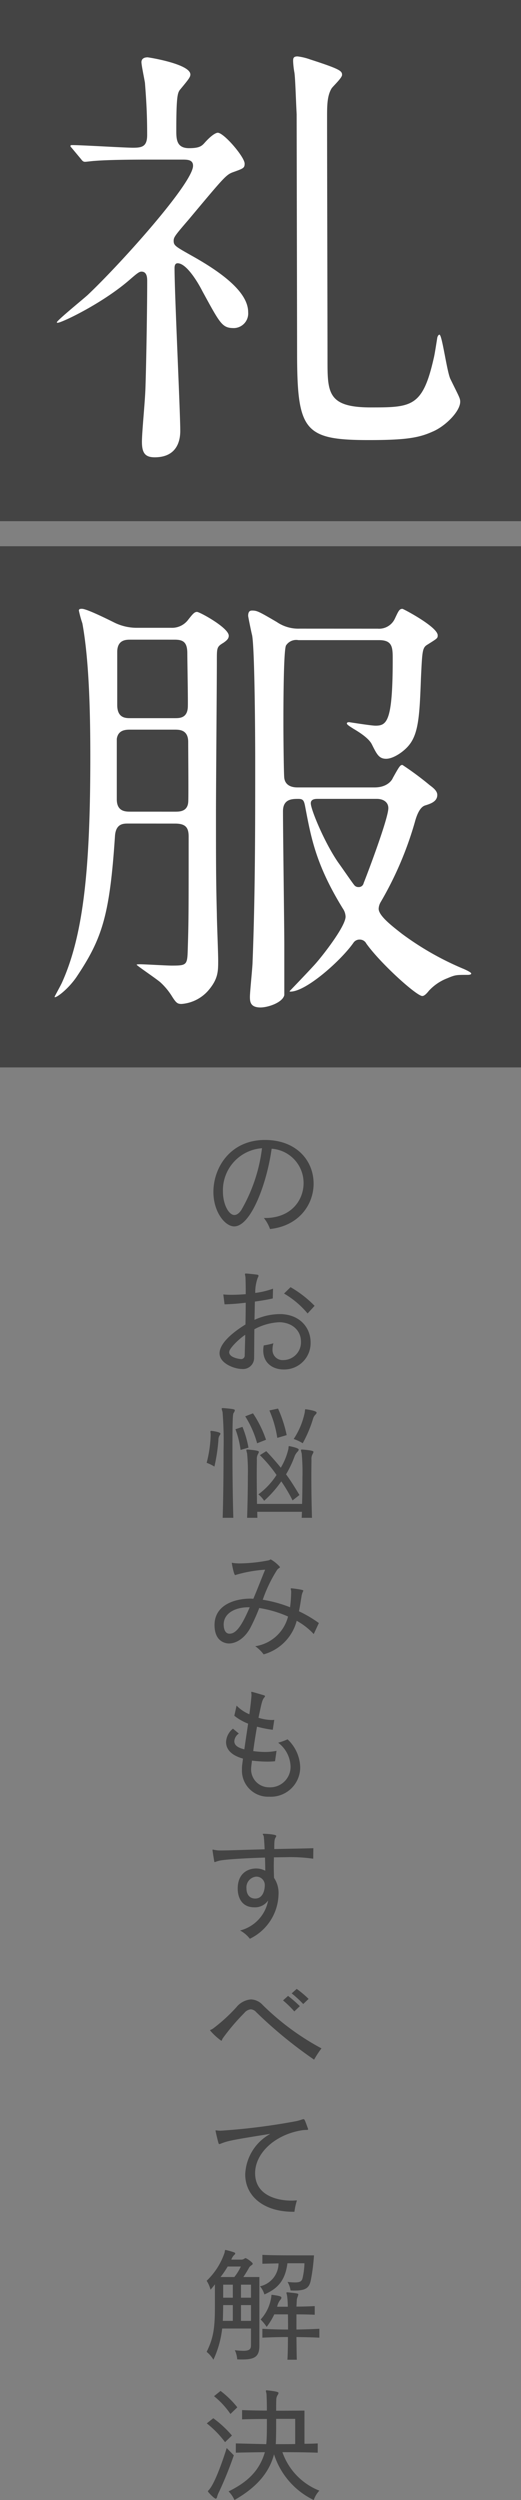 <svg xmlns="http://www.w3.org/2000/svg" width="104" height="498.875" viewBox="0 0 104 498.875">
  <rect x="0" y="0" width="104" height="498.875" fill="#808080" stroke="none"/>
  <g id="礼服" transform="translate(-1131 -130)">
    <g id="礼" transform="translate(39 -15)">
      <rect id="長方形_407" data-name="長方形 407" width="104" height="104" transform="translate(1092 145)" fill="#444"/>
      <path id="パス_225" data-name="パス 225" d="M28.336-53.152c1.056,0,2.2,0,2.2,1.232,0,3.432-14.344,19.448-21.032,25.784-.968.88-6.16,5.1-6.16,5.456,0,.088.088.088.176.088.792,0,9.152-3.96,14.608-8.8C19.36-30.448,19.8-30.8,20.24-30.8c1.144,0,1.144,1.32,1.144,1.936,0,5.1-.176,16.192-.352,21.3-.088,2.9-.7,8.712-.7,10.736,0,2.288.7,3.08,2.552,3.08,4.752,0,5.1-3.784,5.1-5.28,0-3.7-1.144-27.368-1.144-32.472,0-.44.088-.968.616-.968,1.848,0,4.224,4.136,4.928,5.544,3.608,6.6,3.96,7.392,6.336,7.392A2.917,2.917,0,0,0,41.536-22.7c0-3.784-4.664-7.568-11.088-11.176-3.432-1.936-3.784-2.112-3.784-3.08,0-.7.264-1.056,2.992-4.224,7.216-8.624,7.48-8.976,8.976-9.5,1.936-.7,2.2-.792,2.2-1.672,0-1.32-4.136-6.16-5.368-6.16-.176,0-.968.176-2.552,1.936-.616.7-1.056,1.144-3.168,1.144-2.552,0-2.552-1.848-2.552-3.608,0-6.688.264-7.392.7-8.008,1.672-2.024,2.112-2.552,2.112-3.08,0-2.112-8.36-3.432-8.536-3.432-.792,0-1.232.352-1.232.968s.616,3.52.7,4.136c.264,3.432.44,6.16.44,10.384,0,2.288-.968,2.552-2.816,2.552-1.672,0-10.208-.528-12.144-.528-.176,0-.352,0-.352.176s.088.176.44.616L8.184-53.24c.264.352.44.528.792.528.264,0,1.584-.176,1.848-.176,3.08-.264,9.152-.264,11.088-.264ZM53.944-73.128a11.479,11.479,0,0,0-2.552-.616c-.88,0-.88.44-.88.968a15.962,15.962,0,0,0,.264,2.288c.176,1.32.264,4.84.44,8.272,0,.968.088,44.7.088,47.432,0,15.752,1.32,17.6,14.344,17.6,7.3,0,9.944-.44,12.672-1.672C80.872.088,83.864-2.9,83.864-4.84c0-.7-.264-1.056-1.936-4.488-.7-1.32-1.672-8.888-2.2-8.888-.264,0-.44.528-.44.616-.088.528-.528,3.432-.7,4.048C76.384-3.784,74.184-3.7,66-3.7c-8.624,0-8.624-2.992-8.624-9.5,0-6.864-.088-40.568-.088-48.224,0-2.464,0-4.4.88-5.9.264-.44,2.112-2.112,2.112-2.728C60.28-70.84,59.928-71.192,53.944-73.128Z" transform="translate(1100 230)" fill="#fff"/>
    </g>
    <g id="服" transform="translate(39 94)">
      <rect id="長方形_407-2" data-name="長方形 407" width="104" height="104" transform="translate(1092 145)" fill="#444"/>
      <path id="パス_224" data-name="パス 224" d="M26.928-29.656c2.024,0,2.728.7,2.728,2.552,0,15.312,0,16.984-.176,22.528C29.392-1.408,29.3-1.32,26.224-1.32c-.968,0-5.368-.264-6.248-.264-.176,0-.7,0-.7.088,0,.176,4.224,2.992,4.84,3.608A13.293,13.293,0,0,1,26.4,4.928c.792,1.232,1.056,1.408,1.848,1.408a7.894,7.894,0,0,0,5.368-2.728c1.936-2.288,1.936-3.784,1.936-5.984,0-1.5-.264-7.832-.264-9.152-.176-6.952-.176-10.472-.176-20.416,0-4.752.176-25.96.176-30.272,0-2.552,0-2.728,1.32-3.52.616-.44,1.056-.792,1.056-1.408,0-1.584-5.808-4.752-6.336-4.752s-.88.44-1.848,1.672a4.017,4.017,0,0,1-3.344,1.5h-6.6A10.145,10.145,0,0,1,14.96-69.7c-1.936-.968-5.72-2.816-6.6-2.816-.264,0-.616,0-.616.352a21.6,21.6,0,0,0,.7,2.552c1.408,7.656,1.584,18.656,1.584,26.664,0,22-1.32,35.376-5.632,44.968-.176.44-1.5,2.816-1.5,2.9,0,.44,2.464-1.232,4.312-3.872,5.192-7.744,6.688-12.32,7.744-28.248.176-2.464,1.672-2.464,2.64-2.464Zm-.088-36.7c1.672,0,2.552.44,2.552,2.728,0,1.672.176,10.384.088,10.912-.176,2.024-1.672,2.024-2.552,2.024H18.04c-.968,0-2.64,0-2.64-2.64v-10.56c0-2.464,1.76-2.464,2.64-2.464Zm-8.8,34.32c-.968,0-2.728,0-2.728-2.464V-46.552C15.576-48.4,17.16-48.4,18.04-48.4h8.8c.968,0,2.728,0,2.728,2.464,0,1.936.088,11.528,0,12.056-.176,1.848-1.76,1.848-2.64,1.848Zm33.792-36.52a7.584,7.584,0,0,1-4.576-1.32c-3.608-2.112-3.96-2.288-4.928-2.288-.352,0-.792.088-.792,1.056,0,.176.7,3.608.792,3.872.528,2.9.616,20.5.616,24.992,0,13.376,0,26.84-.528,40.216,0,.968-.528,5.9-.528,6.952,0,.968.088,2.112,2.112,2.112,1.5,0,4.4-.968,4.752-2.464V-5.28c0-3.784-.264-22.528-.264-26.84,0-2.464,1.848-2.464,3.08-2.464,1.056,0,1.144.44,1.408,1.848,1.144,5.984,2.112,11.352,7.48,20.064a3.016,3.016,0,0,1,.528,1.584c0,1.848-4.136,7.216-5.72,9.064-.792.968-5.456,5.808-5.456,5.808,0,.088.088.088.176.088,3.168,0,10.208-6.336,12.584-9.768A1.456,1.456,0,0,1,63.8-6.512a1.464,1.464,0,0,1,1.32.792C67.936-1.76,75.152,4.752,76.3,4.752c.44,0,.968-.616,1.32-1.056a9.74,9.74,0,0,1,3.608-2.464c1.672-.7,1.76-.7,4.136-.7.088,0,.7,0,.7-.264s-1.232-.792-1.408-.88a58.406,58.406,0,0,1-12.408-7.04c-2.024-1.584-4.664-3.608-4.664-5.016a2.864,2.864,0,0,1,.352-1.232A69.241,69.241,0,0,0,74.8-29.92c.352-1.32.968-2.992,2.024-3.344,1.144-.352,2.464-.792,2.464-2.112,0-.792-.792-1.408-1.5-1.936a61.716,61.716,0,0,0-5.456-4.048c-.44,0-.616.264-1.936,2.64-.088.264-.968,1.848-3.608,1.848h-15.4c-.44,0-2.376,0-2.64-1.848-.088-.44-.176-7.128-.176-11.176,0-2.2,0-14.432.528-15.312a2.426,2.426,0,0,1,2.464-1.056h16.1c2.728,0,2.728,1.5,2.728,3.872,0,12.32-1.144,13.2-3.432,13.2-.88,0-5.192-.7-5.28-.7s-.44,0-.44.264.792.7,1.32,1.056c1.5.88,3.168,2.024,3.7,3.168.968,1.936,1.408,2.816,2.816,2.816,1.5,0,3.608-1.5,4.576-2.728,1.936-2.376,2.112-6.16,2.376-13.376.264-5.456.264-6.072,1.32-6.688,1.936-1.232,2.024-1.232,2.024-1.848,0-1.672-6.864-5.28-7.04-5.28-.616,0-.792.44-1.5,1.936a3.47,3.47,0,0,1-3.432,2.024Zm15.4,33.968c1.232,0,2.288.616,2.288,1.848,0,2.024-4.048,12.76-4.928,14.96a.989.989,0,0,1-1.056.792,1,1,0,0,1-.7-.264c-.176-.088-2.2-3.08-3.344-4.664-2.728-3.96-5.456-10.56-5.456-11.792,0-.88.968-.88,1.408-.88Z" transform="translate(1100 230)" fill="#fff"/>
    </g>
    <path id="パス_220" data-name="パス 220" d="M12.675-1.95A7.532,7.532,0,0,1,13.9.25c5.775-.625,8.7-4.875,8.7-9.05,0-4.675-3.5-8.725-9.7-8.725C6-17.525,2.6-12.05,2.6-7.15c0,4,2.325,6.875,4.15,6.875,3.3,0,6.5-8.45,7.475-15.5A6.849,6.849,0,0,1,20.6-8.925c0,3.5-2.55,6.975-7.675,6.975ZM12.3-15.875A32.4,32.4,0,0,1,8.175-3.55c-.45.675-.925,1-1.4,1-1.1,0-2.275-2.1-2.275-4.7A8.407,8.407,0,0,1,12.3-15.875Zm10.5,31.45A22.181,22.181,0,0,0,18,11.85l-1.3,1.275A17.726,17.726,0,0,1,21.4,17.1ZM16,18.85c2.65.175,4.075,1.9,4.075,3.825a3.545,3.545,0,0,1-3.5,3.725A2.017,2.017,0,0,1,14.4,24.225a4.316,4.316,0,0,1,.175-1.175,15.893,15.893,0,0,1-1.925.425,4.838,4.838,0,0,0-.1,1c0,2.575,1.95,3.8,4.075,3.8A5.258,5.258,0,0,0,22,22.85c0-2.775-1.975-5.45-5.825-5.625h-.45a12.2,12.2,0,0,0-4.925,1.15c.025-1.175.05-2.375.075-3.65,1.275-.175,2.5-.375,3.575-.625l.05-1.95a16.1,16.1,0,0,1-3.55.85,8.46,8.46,0,0,1,.5-3.025.8.8,0,0,0,.15-.4c0-.125-.075-.2-.3-.225-.55-.075-1.7-.2-2.2-.225H9.05c-.1,0-.15.05-.15.125,0,.125.075.35.1.625.025.675.05,1.45.05,2.35V13.25c-.975.075-1.95.125-2.8.125A15.8,15.8,0,0,1,4.575,13.3l.25,1.975A42.149,42.149,0,0,0,9.05,14.95c0,1.425-.025,2.9-.05,4.35-1.225.75-5.175,3.3-5.175,5.75,0,2.05,3.025,3.125,4.45,3.125A2.209,2.209,0,0,0,10.725,26c.025-1.95.025-3.825.05-5.75a11.617,11.617,0,0,1,4.875-1.4Zm-7.05,2.5c-.025,1.5-.075,2.9-.1,4.075a.713.713,0,0,1-.8.775c-.025,0-2.3-.225-2.3-1.375,0-.05.025-.1.025-.175C5.9,24.025,7.45,22.375,8.95,21.35Zm8.275,20.025a25.364,25.364,0,0,0-1.725-5.3l-1.725.375a21.791,21.791,0,0,1,1.575,5.475Zm1.4.775a7.824,7.824,0,0,1,1.8.85A25.1,25.1,0,0,0,22.5,38.075a1.88,1.88,0,0,1,.525-.85.516.516,0,0,0,.175-.35c0-.35-1.725-.6-2.075-.65-.05,0-.075-.025-.1-.025-.175,0-.125.2-.2.675A15.161,15.161,0,0,1,18.625,42.15ZM13.1,42.3a22.072,22.072,0,0,0-2.6-5.275l-1.55.6A19.826,19.826,0,0,1,11.325,43ZM9.6,43.875a20.9,20.9,0,0,0-1.2-4.15L7,40.2a18.8,18.8,0,0,1,1.025,4.125ZM2.05,41.45a24.333,24.333,0,0,1-.8,5.45,8.508,8.508,0,0,1,1.55.75,35.419,35.419,0,0,0,.8-5.3,1.657,1.657,0,0,1,.225-.9A.683.683,0,0,0,4,41.075c0-.3-1.35-.5-1.775-.55h-.05c-.125,0-.175.05-.175.175,0,.1.05.25.05.5ZM6.575,57.875C6.45,53.625,6.4,48.5,6.4,44.5c0-6.825.075-7.3.25-7.575a1.188,1.188,0,0,0,.225-.5c0-.15,0-.275-2.35-.45h-.05q-.225,0-.225.15a5.347,5.347,0,0,0,.175.625,74.25,74.25,0,0,1,.2,7.75c0,4.2-.05,9.35-.175,13.375Zm13.2-4.55C18.95,51.95,18.05,50.475,17.1,49.2a21.386,21.386,0,0,0,1.725-3.65,2.881,2.881,0,0,1,.575-.875.652.652,0,0,0,.225-.425c0-.275-1.225-.55-1.825-.675h-.075c-.2,0-.075.225-.175.625a12.779,12.779,0,0,1-1.5,3.675c-.925-1.15-1.925-2.275-2.9-3.3l-1.275.8a26.4,26.4,0,0,1,3.325,3.95A14.7,14.7,0,0,1,11.575,53.2a5.063,5.063,0,0,1,1.15,1.275A22.028,22.028,0,0,0,16.15,50.6a31.144,31.144,0,0,1,2.25,3.8Zm2.5,4.55c-.1-3.35-.125-6.225-.125-8.325,0-1.575.025-2.725.025-3.275a1.975,1.975,0,0,1,.2-1.075,1.382,1.382,0,0,0,.2-.475c0-.125-.05-.3-2.25-.475h-.05c-.15,0-.2.05-.2.15a4.93,4.93,0,0,0,.15.625,41.876,41.876,0,0,1,.15,4.775c0,1.575-.025,3.4-.075,5.3h-9c-.025-2.25-.05-4.175-.05-5.7,0-1.5.025-2.6.025-3.125a1.975,1.975,0,0,1,.2-1.075,1.382,1.382,0,0,0,.2-.475c0-.125-.05-.3-2.25-.475h-.05c-.15,0-.2.05-.2.15a4.93,4.93,0,0,0,.15.625,37.788,37.788,0,0,1,.15,4.55c0,2.375-.05,5.375-.15,8.3h2.05c0-.4-.025-.8-.025-1.2h8.925c-.025.4-.025.8-.05,1.2Zm1.375,21a24.434,24.434,0,0,0-3.975-2.35c.2-.925.325-1.85.5-2.875a3.194,3.194,0,0,1,.275-1,.649.649,0,0,0,.1-.25c0-.2-2.025-.425-2.275-.45h-.1c-.125,0-.15.025-.15.1a3.425,3.425,0,0,1,.1.5v.05a25.9,25.9,0,0,1-.225,3.125,25.516,25.516,0,0,0-5.45-1.5,27.835,27.835,0,0,1,2.875-5.975c.25-.325.575-.4.575-.55a7.1,7.1,0,0,0-1.85-1.525c-.125,0-.2.15-.5.2a31.021,31.021,0,0,1-5.875.6c-.25,0-.425-.025-.6-.025a6.27,6.27,0,0,1-.725-.1.066.066,0,0,0-.075.075v.025c.05.325.425,2.35.675,2.35a.815.815,0,0,0,.25-.075,26.836,26.836,0,0,1,5.725-1c-.65,1.575-1.475,3.725-2.35,5.8-.2,0-.4-.025-.6-.025-2.875,0-7.15,1.125-7.15,5.275C2.825,82.95,5.5,82.95,5.7,82.95c1.45,0,3.125-1.025,4.25-3.075a39.447,39.447,0,0,0,1.8-4,22.686,22.686,0,0,1,5.75,1.7A7.993,7.993,0,0,1,10.95,83.5a7.366,7.366,0,0,1,1.675,1.625,9.431,9.431,0,0,0,6.6-6.7,13.463,13.463,0,0,1,3.4,2.65Zm-13.8-3.15C8.325,79.25,7.2,81,5.825,81c-1.1,0-1.175-1.425-1.175-1.825,0-2.35,2.45-3.45,4.9-3.45Zm5.35,28.65a11.289,11.289,0,0,1-2.325.225,17.855,17.855,0,0,1-2.325-.175c.2-1.575.475-3.275.75-4.875a22.657,22.657,0,0,0,3.15.625l.3-1.975c-.15,0-.3.025-.45.025a9.4,9.4,0,0,1-2.7-.45c.575-2.75.725-3.525,1.1-3.975.1-.125.2-.225.2-.325,0-.075-.1-.175-.35-.225-.5-.15-1.775-.525-2.175-.625a.225.225,0,0,0-.125-.025c-.075,0-.1.025-.1.1,0,.1.05.275.05.5v.15c-.075,1-.225,2.3-.425,3.725a7.685,7.685,0,0,1-2.55-1.725l-.45,2.025a10.532,10.532,0,0,0,2.75,1.575c-.25,1.725-.525,3.5-.75,5.125-1.45-.35-2-.9-2-1.625a2.019,2.019,0,0,1,.9-1.525L6.5,99.95a3.621,3.621,0,0,0-1.375,2.675c0,.95.45,2.475,3.375,3.3q-.075.637-.15,1.2a5.894,5.894,0,0,0-.05.925,5.21,5.21,0,0,0,5.425,5.475,5.863,5.863,0,0,0,6.2-5.9,7.933,7.933,0,0,0-2.525-5.55,11.1,11.1,0,0,1-1.875.675A6.188,6.188,0,0,1,18,107.475a4.077,4.077,0,0,1-4.3,4.175,3.566,3.566,0,0,1-3.575-3.675c0-.15.025-.5.175-1.65a26.613,26.613,0,0,0,3,.2,15.632,15.632,0,0,0,1.6-.075ZM22.55,123.8c-2.05.075-4.55.1-7.8.175,0-1.575.025-1.925.275-2.325a.693.693,0,0,0,.125-.3c0-.325-2.175-.425-2.425-.425H12.65c-.15,0-.2.025-.2.075,0,.1.175.25.2.45.075.55.125,1.5.175,2.575-3.425.075-6.925.225-8.625.225H3.675a6.834,6.834,0,0,1-1.175-.175.066.066,0,0,0-.075.075v.075c.075.625.25,1.675.35,2.25.025.075.025.1.075.1.125,0,.4-.175,1.15-.325,1.2-.225,5.325-.475,8.9-.575.025,1.1.05,2.1.05,2.625a3.866,3.866,0,0,0-1.825-.45c-1.575,0-3.675.9-3.675,4.025,0,1.425.575,3.725,3.325,3.725a3.158,3.158,0,0,0,2.75-1.375,7.609,7.609,0,0,1-5.6,6,6.145,6.145,0,0,1,1.95,1.65A10.1,10.1,0,0,0,15.6,133a5.373,5.373,0,0,0-.9-3.275c-.025-.725-.05-1.55-.05-2.375,0-.575.025-1.175.025-1.725.775,0,1.525-.025,2.25-.025a32.146,32.146,0,0,1,5.6.3Zm-11.6,10.05c-1.25,0-1.75-.975-1.75-2a2.157,2.157,0,0,1,1.925-2.375,1.685,1.685,0,0,1,1.725,1.85C12.85,131.8,12.65,133.85,10.95,133.85ZM21.6,153.875a19.739,19.739,0,0,0-2.375-2l-1,.9a20.681,20.681,0,0,1,2.3,2.125Zm-1.75,1.45a25.535,25.535,0,0,0-2.35-2.05l-1,.9a20.752,20.752,0,0,1,2.25,2.2Zm4.325,8.425a51.054,51.054,0,0,1-11.775-8.7,3.323,3.323,0,0,0-2.3-1.075,4.2,4.2,0,0,0-2.925,1.575,33.458,33.458,0,0,1-4.625,4.225c-.35.25-.625.275-.625.375a11.867,11.867,0,0,0,2.25,2.075c.1,0,.125-.15.25-.425a42.519,42.519,0,0,1,4.325-5.1,1.98,1.98,0,0,1,1.3-.75,1.6,1.6,0,0,1,1.075.55A87.739,87.739,0,0,0,22.7,166,17.521,17.521,0,0,1,24.175,163.75Zm-5.4,32.6a12.545,12.545,0,0,1,.5-2.275c-.375.025-.75.05-1.125.05-2.625,0-7.225-.925-7.225-5.475,0-3.95,3.875-7.65,9.275-8.55.925-.15,1.3,0,1.3-.2v-.075c-.675-1.85-.7-1.95-.925-1.95s-.625.225-1.475.4a125.824,125.824,0,0,1-15.05,1.9h-.1a7.815,7.815,0,0,1-.85-.075.066.066,0,0,0-.075.075c0,.1.35,1.625.55,2.35.075.225.1.325.225.325a3.011,3.011,0,0,0,.425-.15c1.35-.5,1.75-.625,9.75-1.9a9.648,9.648,0,0,0-5.025,8.1c0,4.325,3.675,7.45,9.525,7.45Zm2,10.275a14.834,14.834,0,0,1-.375,2.95c-.15.6-.425.875-1.5.875a12.746,12.746,0,0,1-1.5-.1,4.74,4.74,0,0,1,.6,1.7c.3.025.575.025.825.025,2.325,0,2.925-.625,3.225-2.1a38.258,38.258,0,0,0,.625-4.925h-2.75c-2.375,0-5.725,0-7.55-.1v1.775c.925-.025,2.075-.05,3.225-.075a4.722,4.722,0,0,1-3.7,4.575,4.233,4.233,0,0,1,.875,1.625c2.775-1.2,4.175-2.9,4.6-6.225ZM10.1,222.975c0,.775-.275,1.125-1.575,1.125a16.121,16.121,0,0,1-1.65-.125A5.007,5.007,0,0,1,7.35,225.8c.375.025.725.025,1.025.025,2.475,0,3.4-.575,3.4-2.75v-13.7h-3.2c.425-.625.825-1.3,1.175-1.925.175-.325.7-.5.7-.725,0-.275-1.25-1.125-1.425-1.125a.332.332,0,0,0-.2.075,1.079,1.079,0,0,1-.65.225h-2a2.462,2.462,0,0,1,.55-.9c.15-.125.225-.225.225-.325s-.075-.175-.225-.225A13.025,13.025,0,0,0,5.15,204a1.083,1.083,0,0,1-.125-.025c-.15,0-.125.175-.2.55a13.92,13.92,0,0,1-3.575,5.6,5.917,5.917,0,0,1,.775,1.775,11.746,11.746,0,0,0,.875-1.075v4.45c0,4.275-.3,6.3-1.65,9.025a6.1,6.1,0,0,1,1.35,1.575,19.856,19.856,0,0,0,1.75-6.225H10.1Zm9.15,2.9c-.05-1.3-.05-2.9-.075-4.525,1.55.025,3.125.05,4.575.125V219.7c-1.475.075-3.025.125-4.575.15v-3.025c1.3,0,2.6.025,3.65.075v-1.725c-1.05.05-2.35.1-3.65.1.1-1.525.025-1.325.2-1.875a2.466,2.466,0,0,0,.175-.55c0-.2-.25-.225-2.1-.425h-.125c-.1,0-.15.025-.15.1,0,.125.1.35.15.7a18.1,18.1,0,0,1,.125,2.075H15.325a3.153,3.153,0,0,1,.7-1.45.6.6,0,0,0,.15-.35c0-.275-.425-.375-1.825-.575h-.075c-.175,0-.05.225-.175.7a8.305,8.305,0,0,1-2.075,4.225,8.483,8.483,0,0,1,1.2,1.475,13.7,13.7,0,0,0,1.525-2.5h2.725c.025.925.025,1.975.025,3.025-1.775,0-3.525-.05-5.125-.15v1.775c1.575-.075,3.325-.125,5.1-.125,0,1.675-.025,3.3-.1,4.525Zm-11.175-18.6a10.028,10.028,0,0,1-1.3,2.1H4.025a19.391,19.391,0,0,0,1.425-2.1ZM10.1,213.5h-2v-2.6h2Zm-3.625,0H4.55v-2.6H6.475Zm3.625,4.625h-2v-3.15h2Zm-3.625,0h-2c.05-.875.075-3.15.075-3.15H6.475Zm.9,17.25a18.75,18.75,0,0,0-3.35-3.275l-1.3,1.05A16.647,16.647,0,0,1,6,236.7ZM6.3,241a21.471,21.471,0,0,0-3.725-3.45l-1.3,1.025a20.006,20.006,0,0,1,3.65,3.75Zm17.125,1.575c-.875.05-1.775.075-2.65.075v-6.625s-2.6.025-5.65.025c0-1.025,0-1.825.025-2.175a1.752,1.752,0,0,1,.225-.875,1.327,1.327,0,0,0,.225-.475c0-.2-.275-.325-2.375-.55-.1,0-.15.05-.15.125,0,.15.1.4.125.625.025.475.075,1.75.075,3.3-1.825,0-3.8-.05-4.95-.1v1.85c1.25-.05,3.25-.075,4.95-.075v1.225c0,1.425-.025,2.85-.125,3.8-3.15-.075-5.025-.125-6.075-.15v1.85c1.825-.05,3.825-.075,5.8-.1-1.075,3.7-3.475,5.975-7.25,7.825A5.748,5.748,0,0,1,6.8,253.875c4.15-2.375,6.875-5.225,7.9-9.125a15.291,15.291,0,0,0,7.925,9.125A5.263,5.263,0,0,1,23.75,252a12.741,12.741,0,0,1-7.375-7.675c2.5,0,4.7.025,7.05.1ZM5.25,243.5c-.825,2.65-2.325,6.9-3.475,8.275-.175.2-.275.275-.275.375s1.225,1.45,1.575,1.45c.175,0,.225-.225.325-.575a4.231,4.231,0,0,1,.325-.775,74.225,74.225,0,0,0,2.95-7.3Zm13.675-.8c-1.35.025-2.525.025-3.875.025.05-1,.075-2.35.075-3.7v-1.35h3.8Z" transform="translate(1171 375)" fill="#444"/>
  </g>
</svg>
